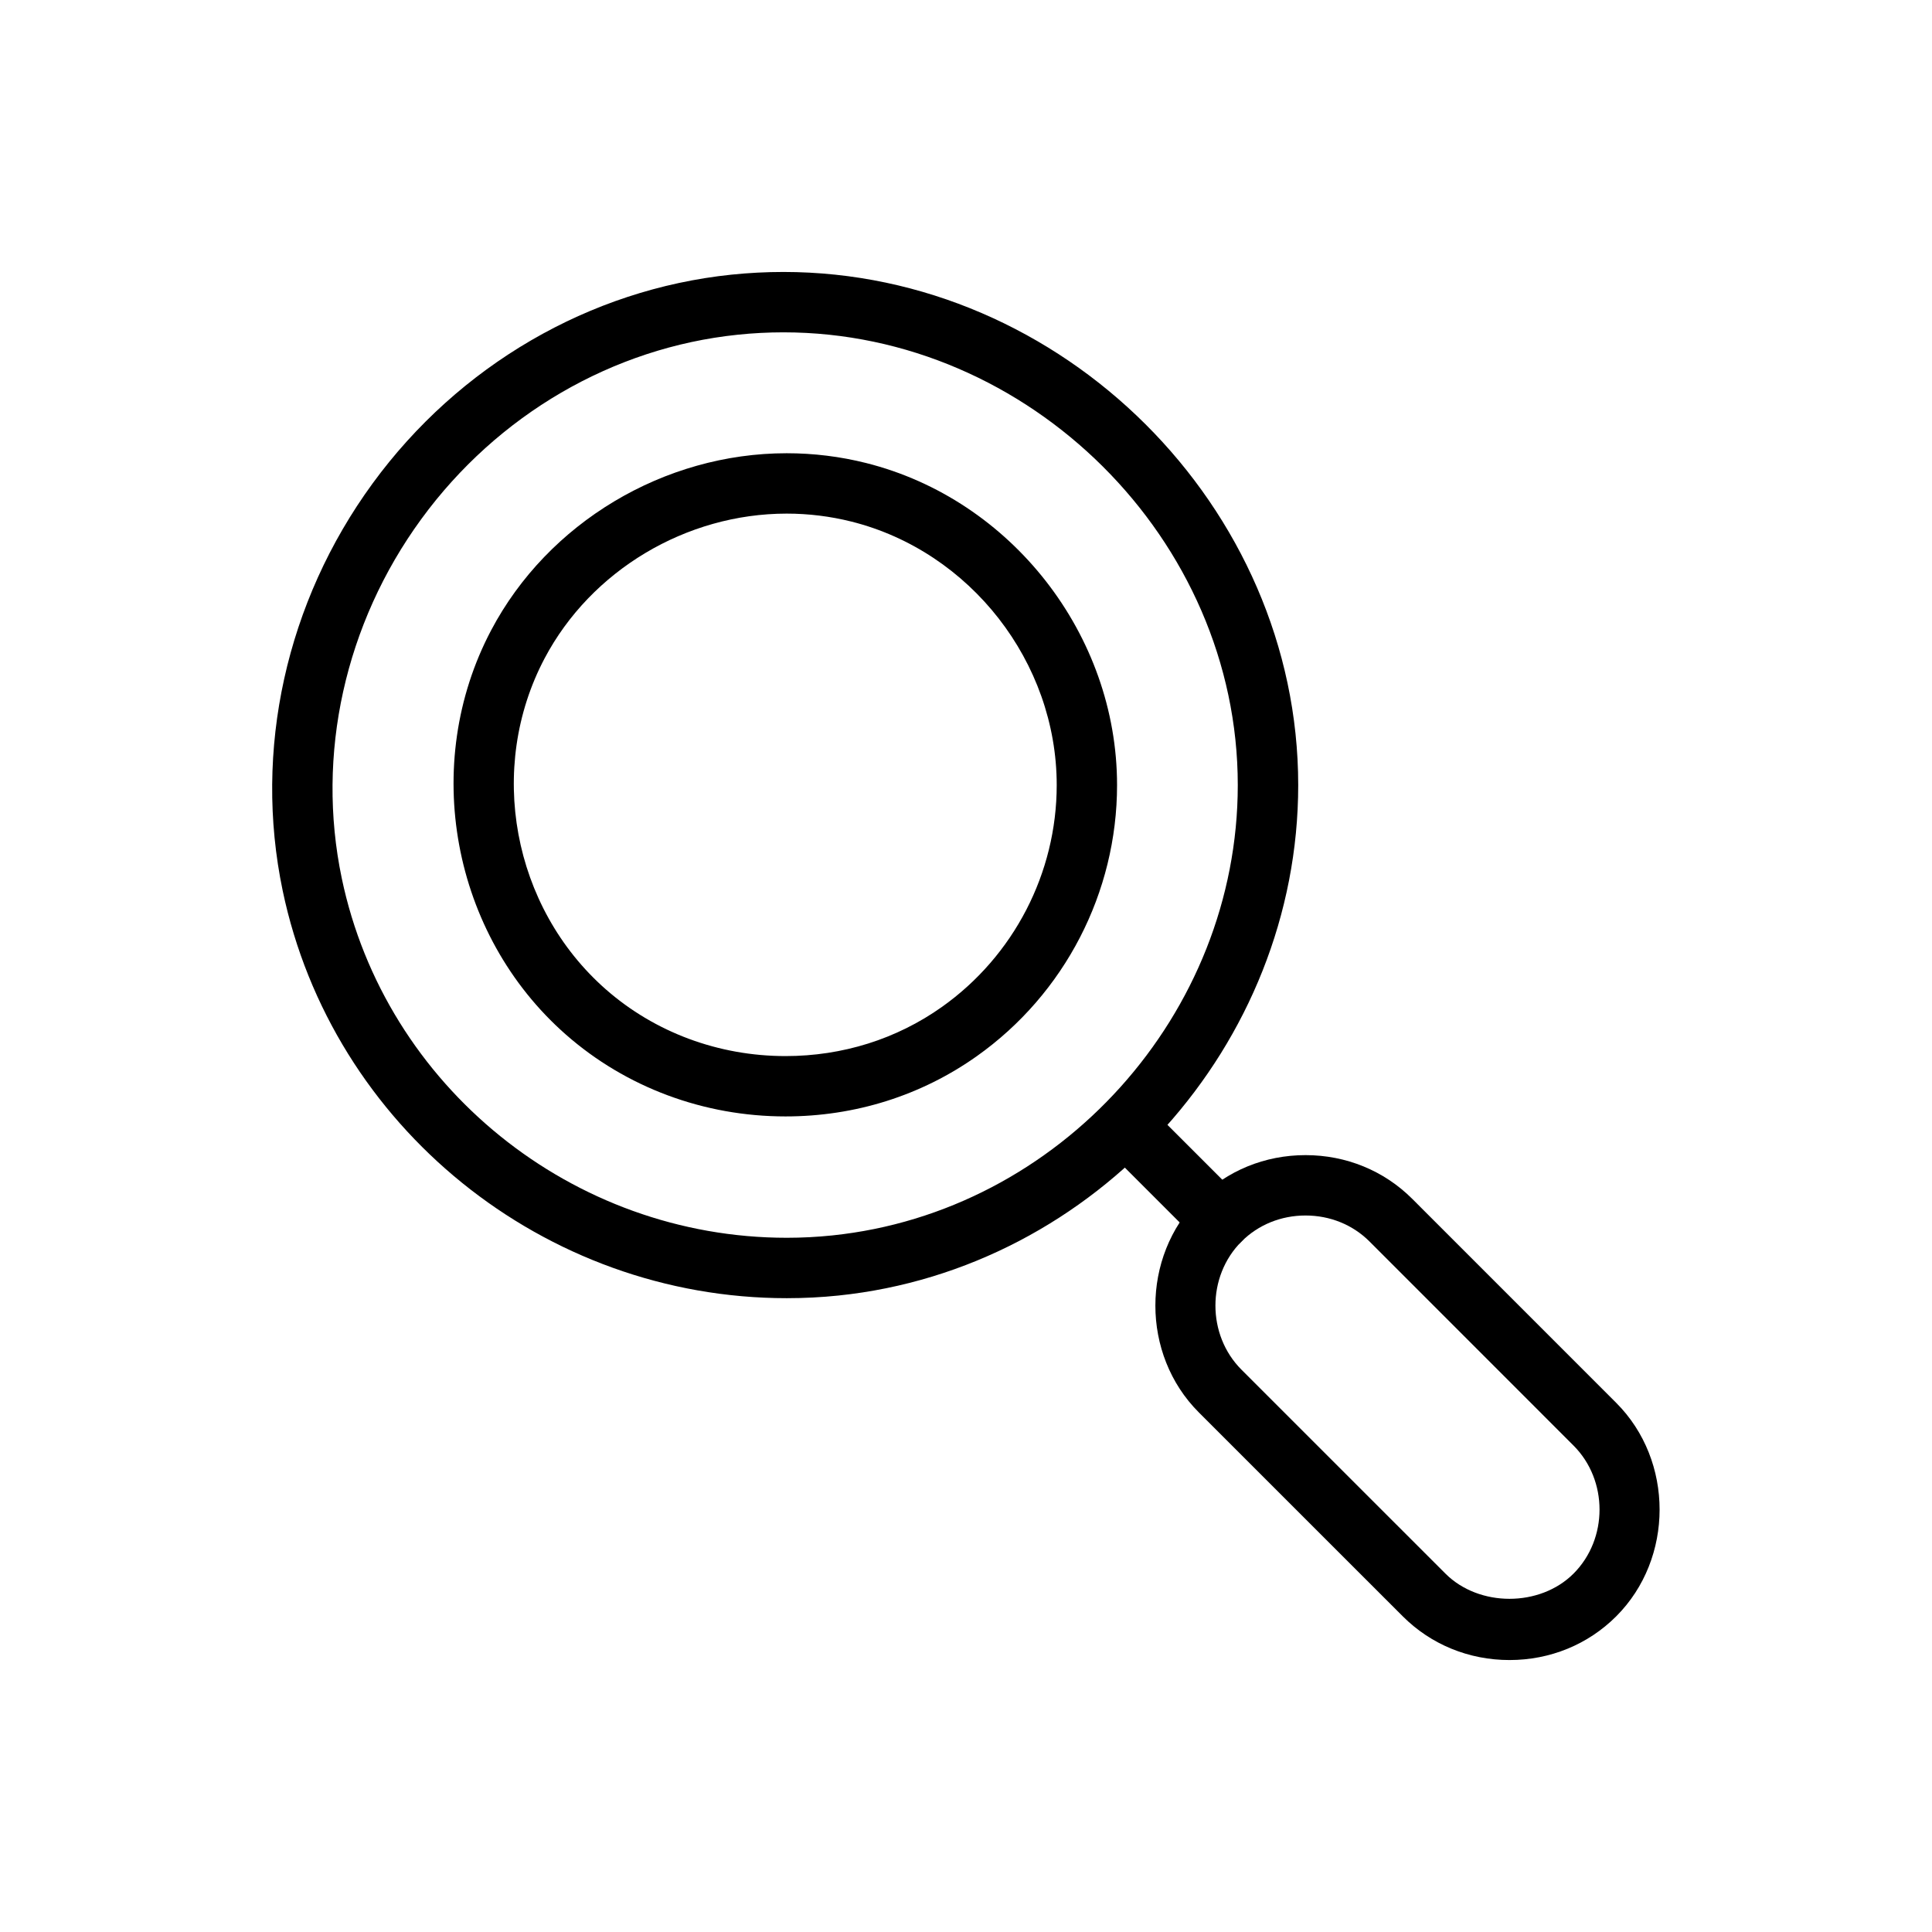 <svg id="Layer_3" height="32" viewBox="0 0 64 64" width="32" xmlns="http://www.w3.org/2000/svg"><g><g id="LINE_319_"><g><path d="m40.418 41.421c-.256 0-.512-.098-.707-.293l-3.101-3.101c-.391-.391-.391-1.023 0-1.414s1.023-.391 1.414 0l3.101 3.101c.391.391.391 1.023 0 1.414-.195.195-.451.293-.707.293z"/></g></g><g id="LWPOLYLINE_33_"><g><path d="m50.004 54.991c-1.346 0-2.602-.515-3.536-1.449l-6.757-6.756c-1.917-1.917-1.917-5.155 0-7.072.935-.935 2.19-1.449 3.536-1.449s2.601.515 3.536 1.449l6.757 6.758c1.915 1.916 1.915 5.154 0 7.07-.935.935-2.19 1.449-3.536 1.449zm-6.757-14.726c-.812 0-1.565.307-2.122.863-1.15 1.15-1.15 3.094 0 4.244l6.757 6.756c1.113 1.113 3.13 1.113 4.243 0 1.149-1.149 1.149-3.093 0-4.242l-6.756-6.758c-.557-.557-1.31-.863-2.122-.863z"/></g></g><g id="CIRCLE_35_"><g><path d="m26.021 36.983c-2.702 0-5.284-.962-7.273-2.709-3.782-3.321-4.823-8.958-2.476-13.4 1.881-3.561 5.723-5.86 9.788-5.86.888 0 1.772.108 2.63.324 4.817 1.209 8.314 5.696 8.314 10.669 0 3.56-1.735 6.916-4.643 8.978-1.843 1.307-4.035 1.998-6.34 1.998zm.039-19.969c-3.333 0-6.48 1.882-8.019 4.794-1.92 3.635-1.068 8.246 2.027 10.965 1.624 1.426 3.737 2.211 5.953 2.211 1.888 0 3.68-.563 5.184-1.63 2.379-1.688 3.8-4.435 3.8-7.347 0-4.069-2.86-7.74-6.801-8.729-.699-.175-1.42-.264-2.144-.264z"/></g></g><g id="CIRCLE_34_"><g><path d="m26.064 43.004c-.001 0-.001 0 0 0-8.042 0-15.064-5.679-16.7-13.501-.972-4.649.113-9.564 2.978-13.487 2.854-3.908 7.187-6.43 11.889-6.918.57-.059 1.149-.089 1.721-.089 9.244 0 17.053 7.784 17.053 16.998 0 8.595-6.688 16.022-15.227 16.909-.568.059-1.144.088-1.714.088zm-.113-31.995c-.503 0-1.012.026-1.515.079-4.14.429-7.959 2.655-10.48 6.107-2.531 3.466-3.491 7.803-2.635 11.897 1.443 6.901 7.643 11.911 14.741 11.911h.001c.501 0 1.008-.026 1.507-.078 7.532-.781 13.433-7.335 13.433-14.919.001-8.129-6.892-14.997-15.052-14.997z"/></g></g></g></svg>